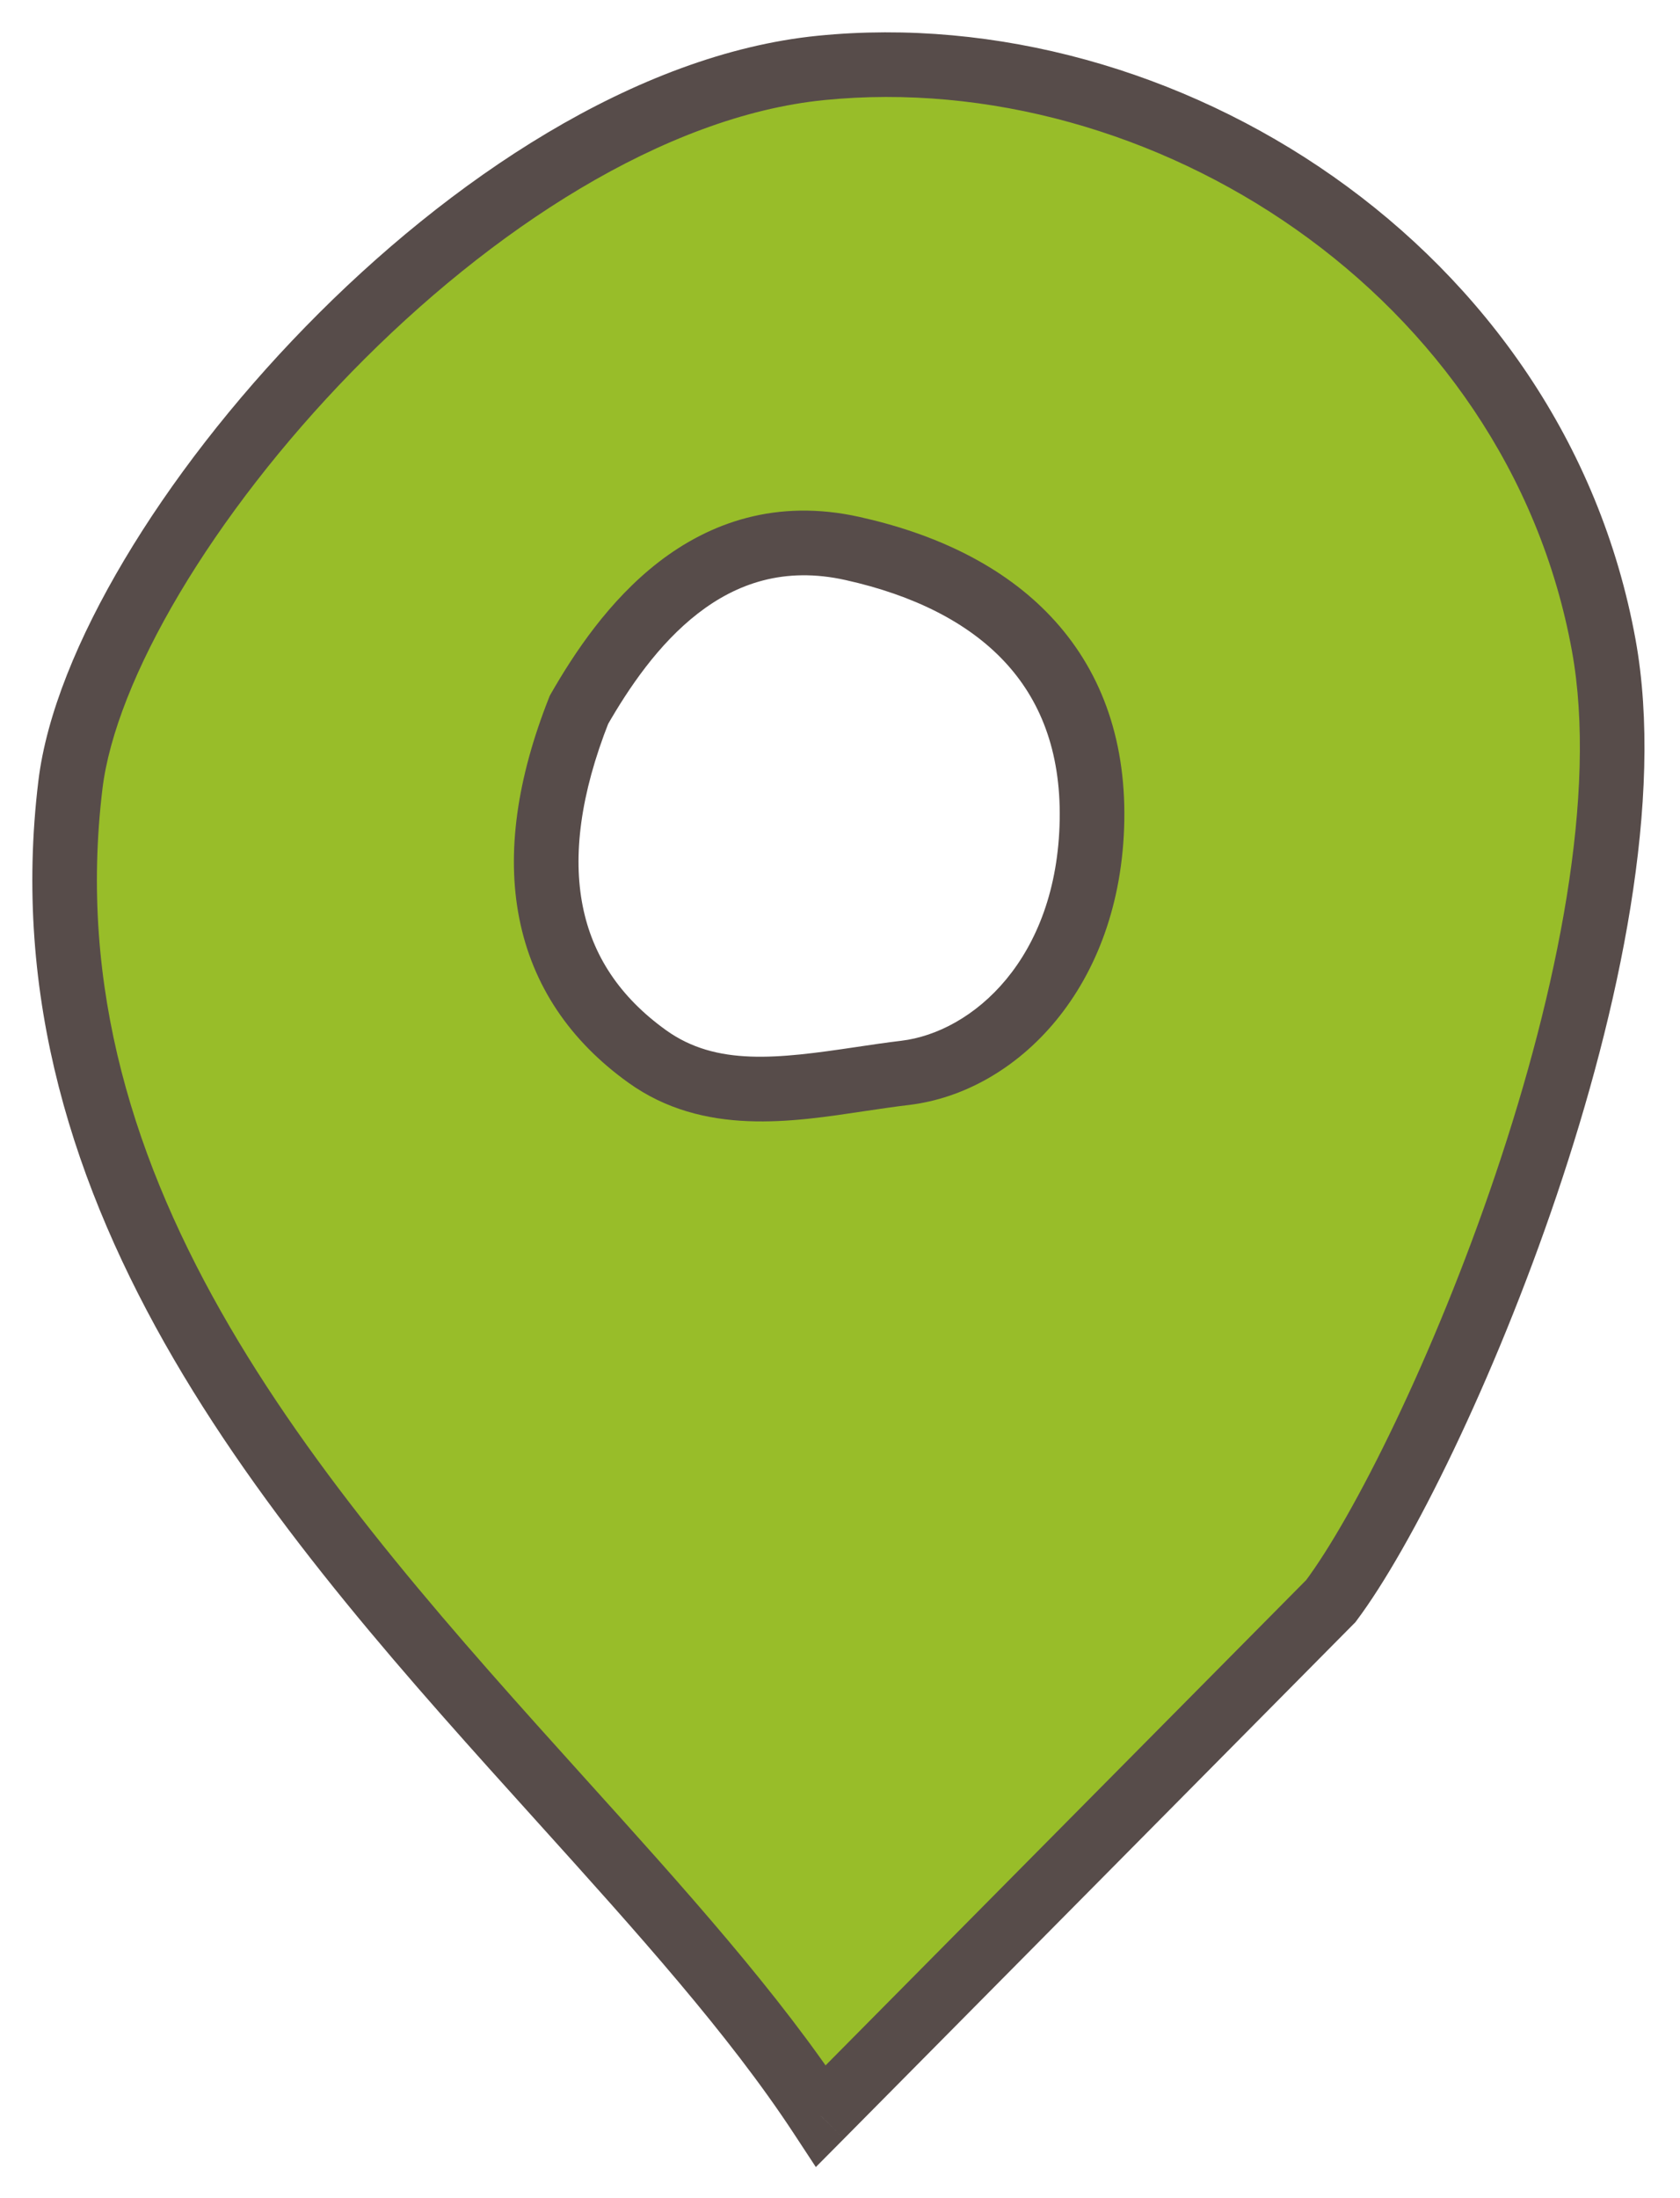 <svg width="26" height="34" viewBox="0 0 26 34" fill="none" xmlns="http://www.w3.org/2000/svg">
<path fill-rule="evenodd" clip-rule="evenodd" d="M12.705 32.729L20.596 24.765C22.18 22.653 25.665 14.628 24.82 9.982C23.764 4.174 17.985 0.523 12.705 1.051C7.426 1.579 1.54 8.432 1.09 12.138C0.309 18.565 4.754 23.489 8.685 27.844C10.216 29.54 11.669 31.15 12.705 32.729ZM8.96 10.979C9.652 9.773 10.955 7.985 13.194 8.484C15.434 8.983 16.941 10.314 16.9 12.684C16.859 15.055 15.393 16.428 14.009 16.594C13.779 16.622 13.548 16.656 13.317 16.691C12.154 16.864 10.989 17.037 10.018 16.342C8.39 15.175 8.023 13.347 8.96 10.979Z" fill="#98bd29"/>
<path d="M20.596 24.765L20.951 25.117L20.976 25.092L20.996 25.065L20.596 24.765ZM12.705 32.729L12.287 33.003L12.626 33.519L13.061 33.081L12.705 32.729ZM24.82 9.982L25.312 9.892L25.312 9.892L24.82 9.982ZM12.705 1.051L12.755 1.548L12.755 1.548L12.705 1.051ZM1.09 12.138L1.586 12.198L1.586 12.198L1.09 12.138ZM8.685 27.844L8.314 28.179L8.314 28.179L8.685 27.844ZM13.194 8.484L13.086 8.972L13.086 8.972L13.194 8.484ZM8.96 10.979L8.526 10.73L8.508 10.762L8.495 10.795L8.96 10.979ZM16.9 12.684L17.4 12.693L16.9 12.684ZM14.009 16.594L13.949 16.098L13.949 16.098L14.009 16.594ZM13.317 16.691L13.244 16.196L13.244 16.196L13.317 16.691ZM10.018 16.342L10.31 15.936L10.31 15.936L10.018 16.342ZM20.241 24.413L12.35 32.377L13.061 33.081L20.951 25.117L20.241 24.413ZM24.328 10.071C24.727 12.262 24.104 15.326 23.145 18.163C22.189 20.992 20.943 23.47 20.196 24.465L20.996 25.065C21.834 23.948 23.122 21.357 24.093 18.484C25.061 15.619 25.759 12.348 25.312 9.892L24.328 10.071ZM12.755 1.548C17.806 1.043 23.324 4.549 24.328 10.071L25.312 9.892C24.204 3.799 18.165 0.002 12.656 0.553L12.755 1.548ZM1.586 12.198C1.687 11.369 2.102 10.315 2.782 9.172C3.458 8.037 4.376 6.847 5.444 5.752C7.599 3.543 10.287 1.795 12.755 1.548L12.656 0.553C9.844 0.834 6.949 2.777 4.729 5.053C3.61 6.2 2.642 7.452 1.923 8.661C1.208 9.862 0.718 11.054 0.594 12.078L1.586 12.198ZM9.056 27.509C5.088 23.113 0.838 18.361 1.586 12.198L0.594 12.078C-0.219 18.77 4.42 23.866 8.314 28.179L9.056 27.509ZM13.123 32.455C12.062 30.837 10.58 29.197 9.056 27.509L8.314 28.179C9.852 29.883 11.277 31.463 12.287 33.003L13.123 32.455ZM13.303 7.996C12.014 7.708 10.98 8.086 10.191 8.696C9.42 9.293 8.882 10.11 8.526 10.73L9.394 11.228C9.73 10.642 10.189 9.962 10.803 9.487C11.398 9.027 12.135 8.76 13.086 8.972L13.303 7.996ZM17.4 12.693C17.422 11.391 17.016 10.335 16.266 9.539C15.526 8.753 14.487 8.259 13.303 7.996L13.086 8.972C14.142 9.207 14.976 9.628 15.538 10.225C16.091 10.812 16.418 11.607 16.4 12.676L17.4 12.693ZM14.069 17.091C15.739 16.89 17.355 15.273 17.4 12.693L16.4 12.676C16.363 14.837 15.047 15.966 13.949 16.098L14.069 17.091ZM13.391 17.185C13.623 17.151 13.847 17.117 14.069 17.091L13.949 16.098C13.712 16.126 13.473 16.162 13.244 16.196L13.391 17.185ZM9.727 16.748C10.89 17.581 12.273 17.352 13.391 17.185L13.244 16.196C12.035 16.376 11.088 16.493 10.31 15.936L9.727 16.748ZM8.495 10.795C8.004 12.037 7.834 13.186 8.037 14.208C8.242 15.243 8.819 16.098 9.727 16.748L10.31 15.936C9.589 15.419 9.169 14.777 9.018 14.014C8.864 13.238 8.979 12.29 9.425 11.163L8.495 10.795Z" fill="#574C4A"/>
</svg>
